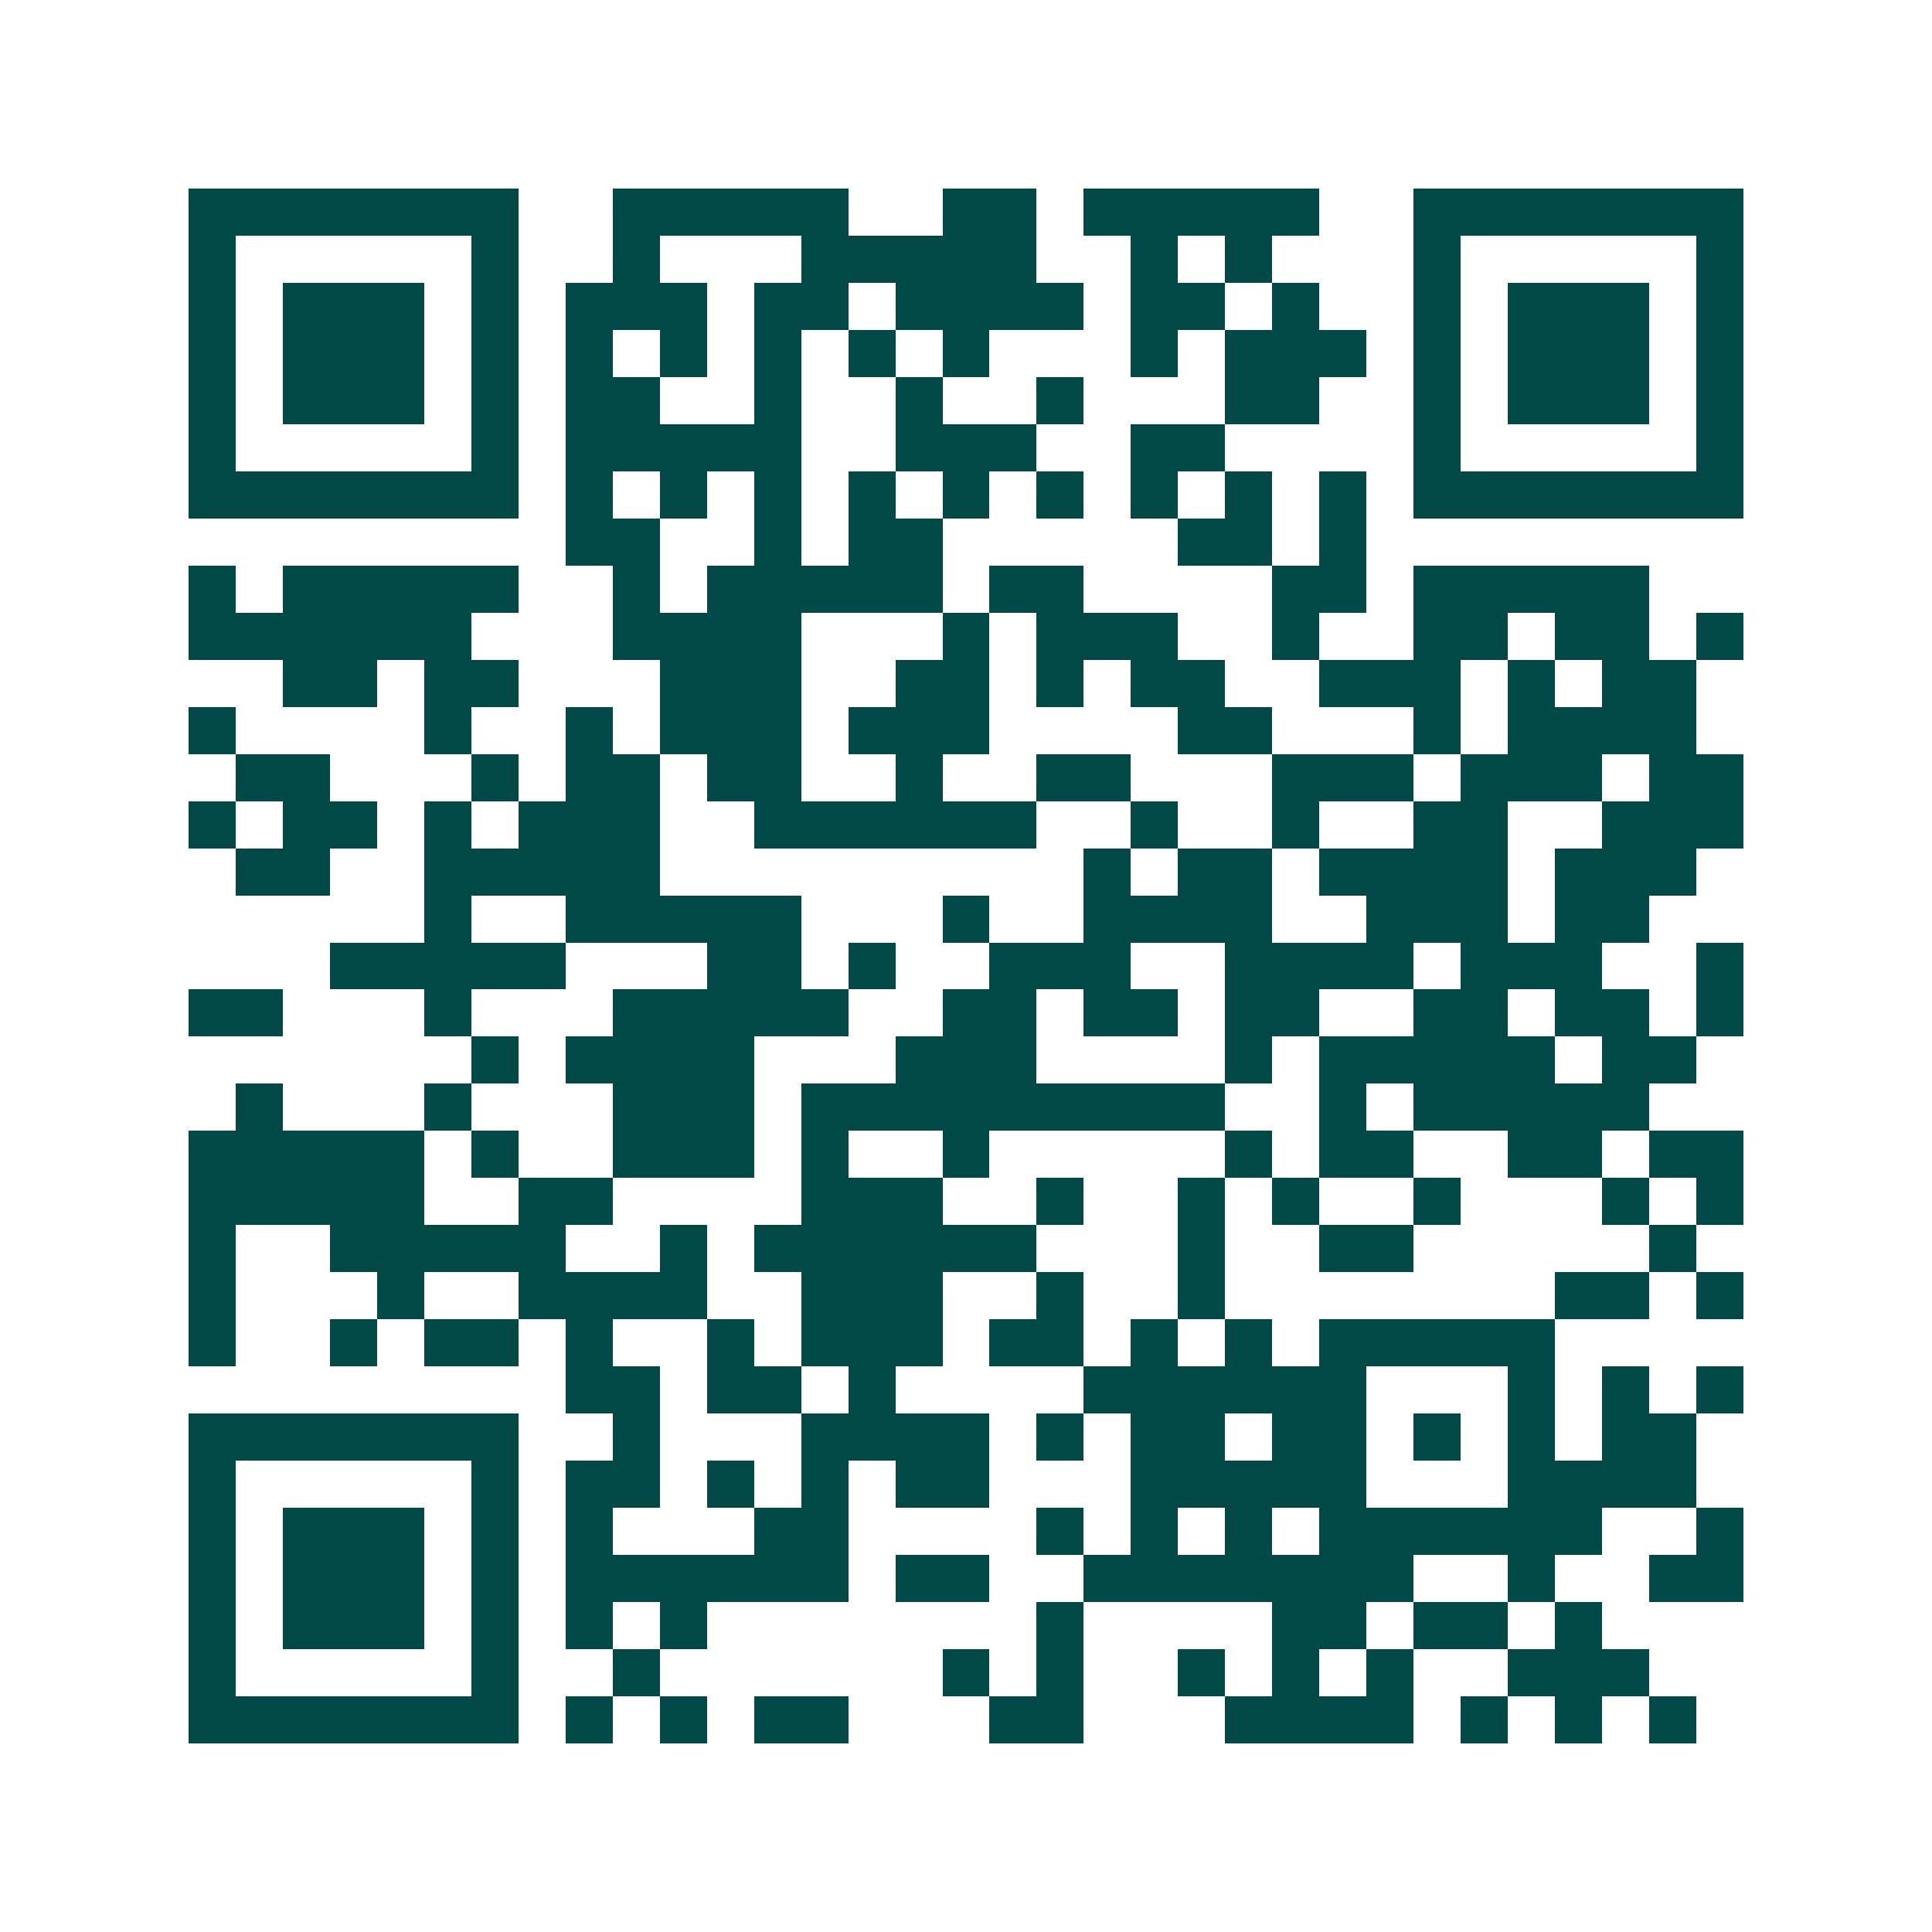 <svg xmlns="http://www.w3.org/2000/svg" width="200" height="200" viewBox="0 0 41 41" shape-rendering="crispEdges"><path fill="#ffffff" d="M0 0h41v41H0z"/><path stroke="#014847" d="M4 4.5h7m2 0h5m2 0h2m1 0h5m2 0h7M4 5.5h1m5 0h1m2 0h1m3 0h5m2 0h1m1 0h1m3 0h1m5 0h1M4 6.5h1m1 0h3m1 0h1m1 0h3m1 0h2m1 0h4m1 0h2m1 0h1m2 0h1m1 0h3m1 0h1M4 7.5h1m1 0h3m1 0h1m1 0h1m1 0h1m1 0h1m1 0h1m1 0h1m3 0h1m1 0h3m1 0h1m1 0h3m1 0h1M4 8.5h1m1 0h3m1 0h1m1 0h2m2 0h1m2 0h1m2 0h1m3 0h2m2 0h1m1 0h3m1 0h1M4 9.5h1m5 0h1m1 0h5m2 0h3m2 0h2m4 0h1m5 0h1M4 10.5h7m1 0h1m1 0h1m1 0h1m1 0h1m1 0h1m1 0h1m1 0h1m1 0h1m1 0h1m1 0h7M12 11.5h2m2 0h1m1 0h2m5 0h2m1 0h1M4 12.5h1m1 0h5m2 0h1m1 0h5m1 0h2m4 0h2m1 0h5M4 13.5h6m3 0h4m3 0h1m1 0h3m2 0h1m2 0h2m1 0h2m1 0h1M6 14.5h2m1 0h2m3 0h3m2 0h2m1 0h1m1 0h2m2 0h3m1 0h1m1 0h2M4 15.5h1m4 0h1m2 0h1m1 0h3m1 0h3m4 0h2m3 0h1m1 0h4M5 16.5h2m3 0h1m1 0h2m1 0h2m2 0h1m2 0h2m3 0h3m1 0h3m1 0h2M4 17.5h1m1 0h2m1 0h1m1 0h3m2 0h6m2 0h1m2 0h1m2 0h2m2 0h3M5 18.5h2m2 0h5m9 0h1m1 0h2m1 0h4m1 0h3M9 19.5h1m2 0h5m3 0h1m2 0h4m2 0h3m1 0h2M7 20.5h5m3 0h2m1 0h1m2 0h3m2 0h4m1 0h3m2 0h1M4 21.5h2m3 0h1m3 0h5m2 0h2m1 0h2m1 0h2m2 0h2m1 0h2m1 0h1M10 22.5h1m1 0h4m3 0h3m4 0h1m1 0h5m1 0h2M5 23.5h1m3 0h1m3 0h3m1 0h9m2 0h1m1 0h5M4 24.5h5m1 0h1m2 0h3m1 0h1m2 0h1m5 0h1m1 0h2m2 0h2m1 0h2M4 25.5h5m2 0h2m4 0h3m2 0h1m2 0h1m1 0h1m2 0h1m3 0h1m1 0h1M4 26.5h1m2 0h5m2 0h1m1 0h6m3 0h1m2 0h2m5 0h1M4 27.5h1m3 0h1m2 0h4m2 0h3m2 0h1m2 0h1m7 0h2m1 0h1M4 28.5h1m2 0h1m1 0h2m1 0h1m2 0h1m1 0h3m1 0h2m1 0h1m1 0h1m1 0h5M12 29.5h2m1 0h2m1 0h1m4 0h6m3 0h1m1 0h1m1 0h1M4 30.5h7m2 0h1m3 0h4m1 0h1m1 0h2m1 0h2m1 0h1m1 0h1m1 0h2M4 31.5h1m5 0h1m1 0h2m1 0h1m1 0h1m1 0h2m3 0h5m3 0h4M4 32.5h1m1 0h3m1 0h1m1 0h1m3 0h2m4 0h1m1 0h1m1 0h1m1 0h6m2 0h1M4 33.5h1m1 0h3m1 0h1m1 0h6m1 0h2m2 0h7m2 0h1m2 0h2M4 34.5h1m1 0h3m1 0h1m1 0h1m1 0h1m7 0h1m4 0h2m1 0h2m1 0h1M4 35.5h1m5 0h1m2 0h1m6 0h1m1 0h1m2 0h1m1 0h1m1 0h1m2 0h3M4 36.5h7m1 0h1m1 0h1m1 0h2m3 0h2m3 0h4m1 0h1m1 0h1m1 0h1"/></svg>
